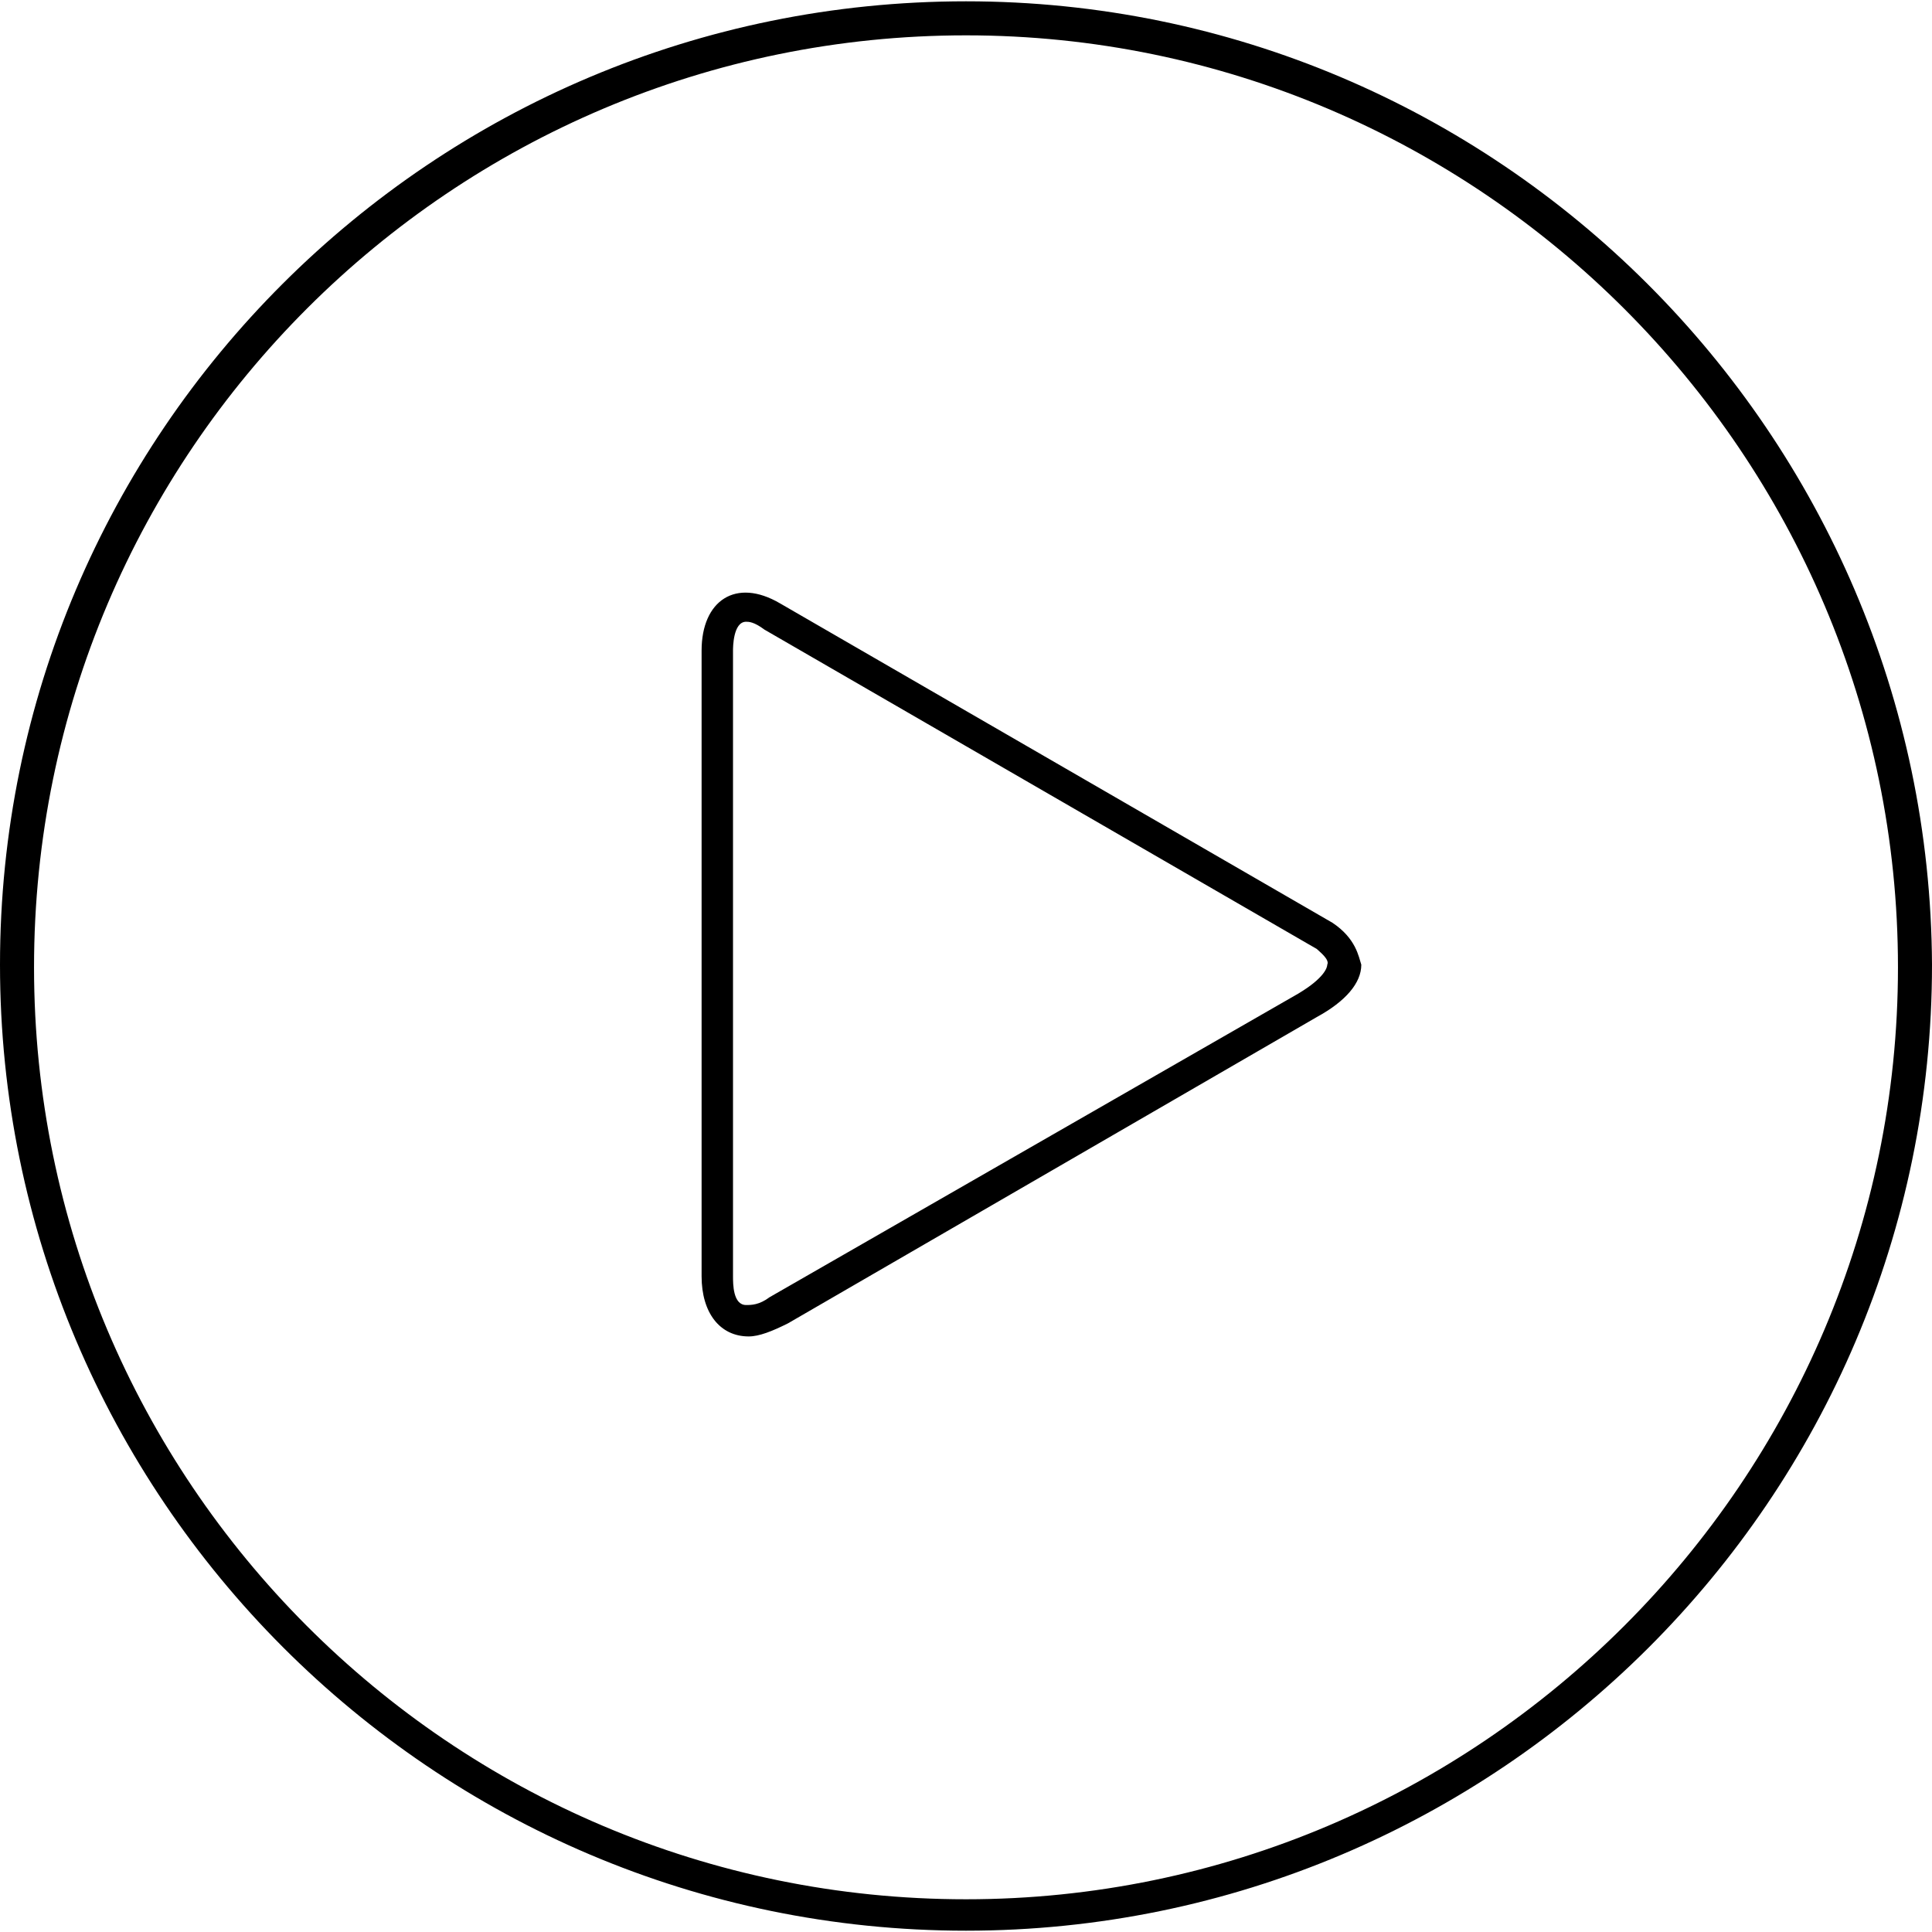 <?xml version="1.0" encoding="utf-8"?>
<svg height="100px" width="100px" fill="#000000" version="1.1" x="0px" y="0px" viewBox="13 13.6 73.8 73.7" enable-background="new 0 0 100 100" xmlns="http://www.w3.org/2000/svg">
  <path d="M49.9,13.6C29.5,13.6,13,30.1,13,50.4c0,20.3,16.5,36.9,36.9,36.9c20.3,0,36.9-16.5,36.9-36.9  C86.7,30.1,70.2,13.6,49.9,13.6z M49.9,86.1c-19.7,0-35.6-16-35.6-35.6c0-19.7,16-35.6,35.6-35.6s35.6,16,35.6,35.6  C85.5,70.1,69.5,86.1,49.9,86.1z M63.9,48.8L42.8,36.6c-1.7-1-3-0.1-3,1.8v23.9c0,1.4,0.7,2.3,1.8,2.3c0.4,0,0.9-0.2,1.5-0.5  l20.2-11.7c1.1-0.6,1.7-1.3,1.7-2C64.9,50.1,64.8,49.4,63.9,48.8z M62.6,51.5L42.4,63.1c-0.4,0.3-0.7,0.3-0.9,0.3  c-0.5,0-0.5-0.8-0.5-1.1V38.4c0-0.1,0-1.1,0.5-1.1c0.1,0,0.3,0,0.7,0.3l21.1,12.2c0.1,0.1,0.5,0.4,0.4,0.6  C63.7,50.5,63.6,50.9,62.6,51.5z"/>
</svg>